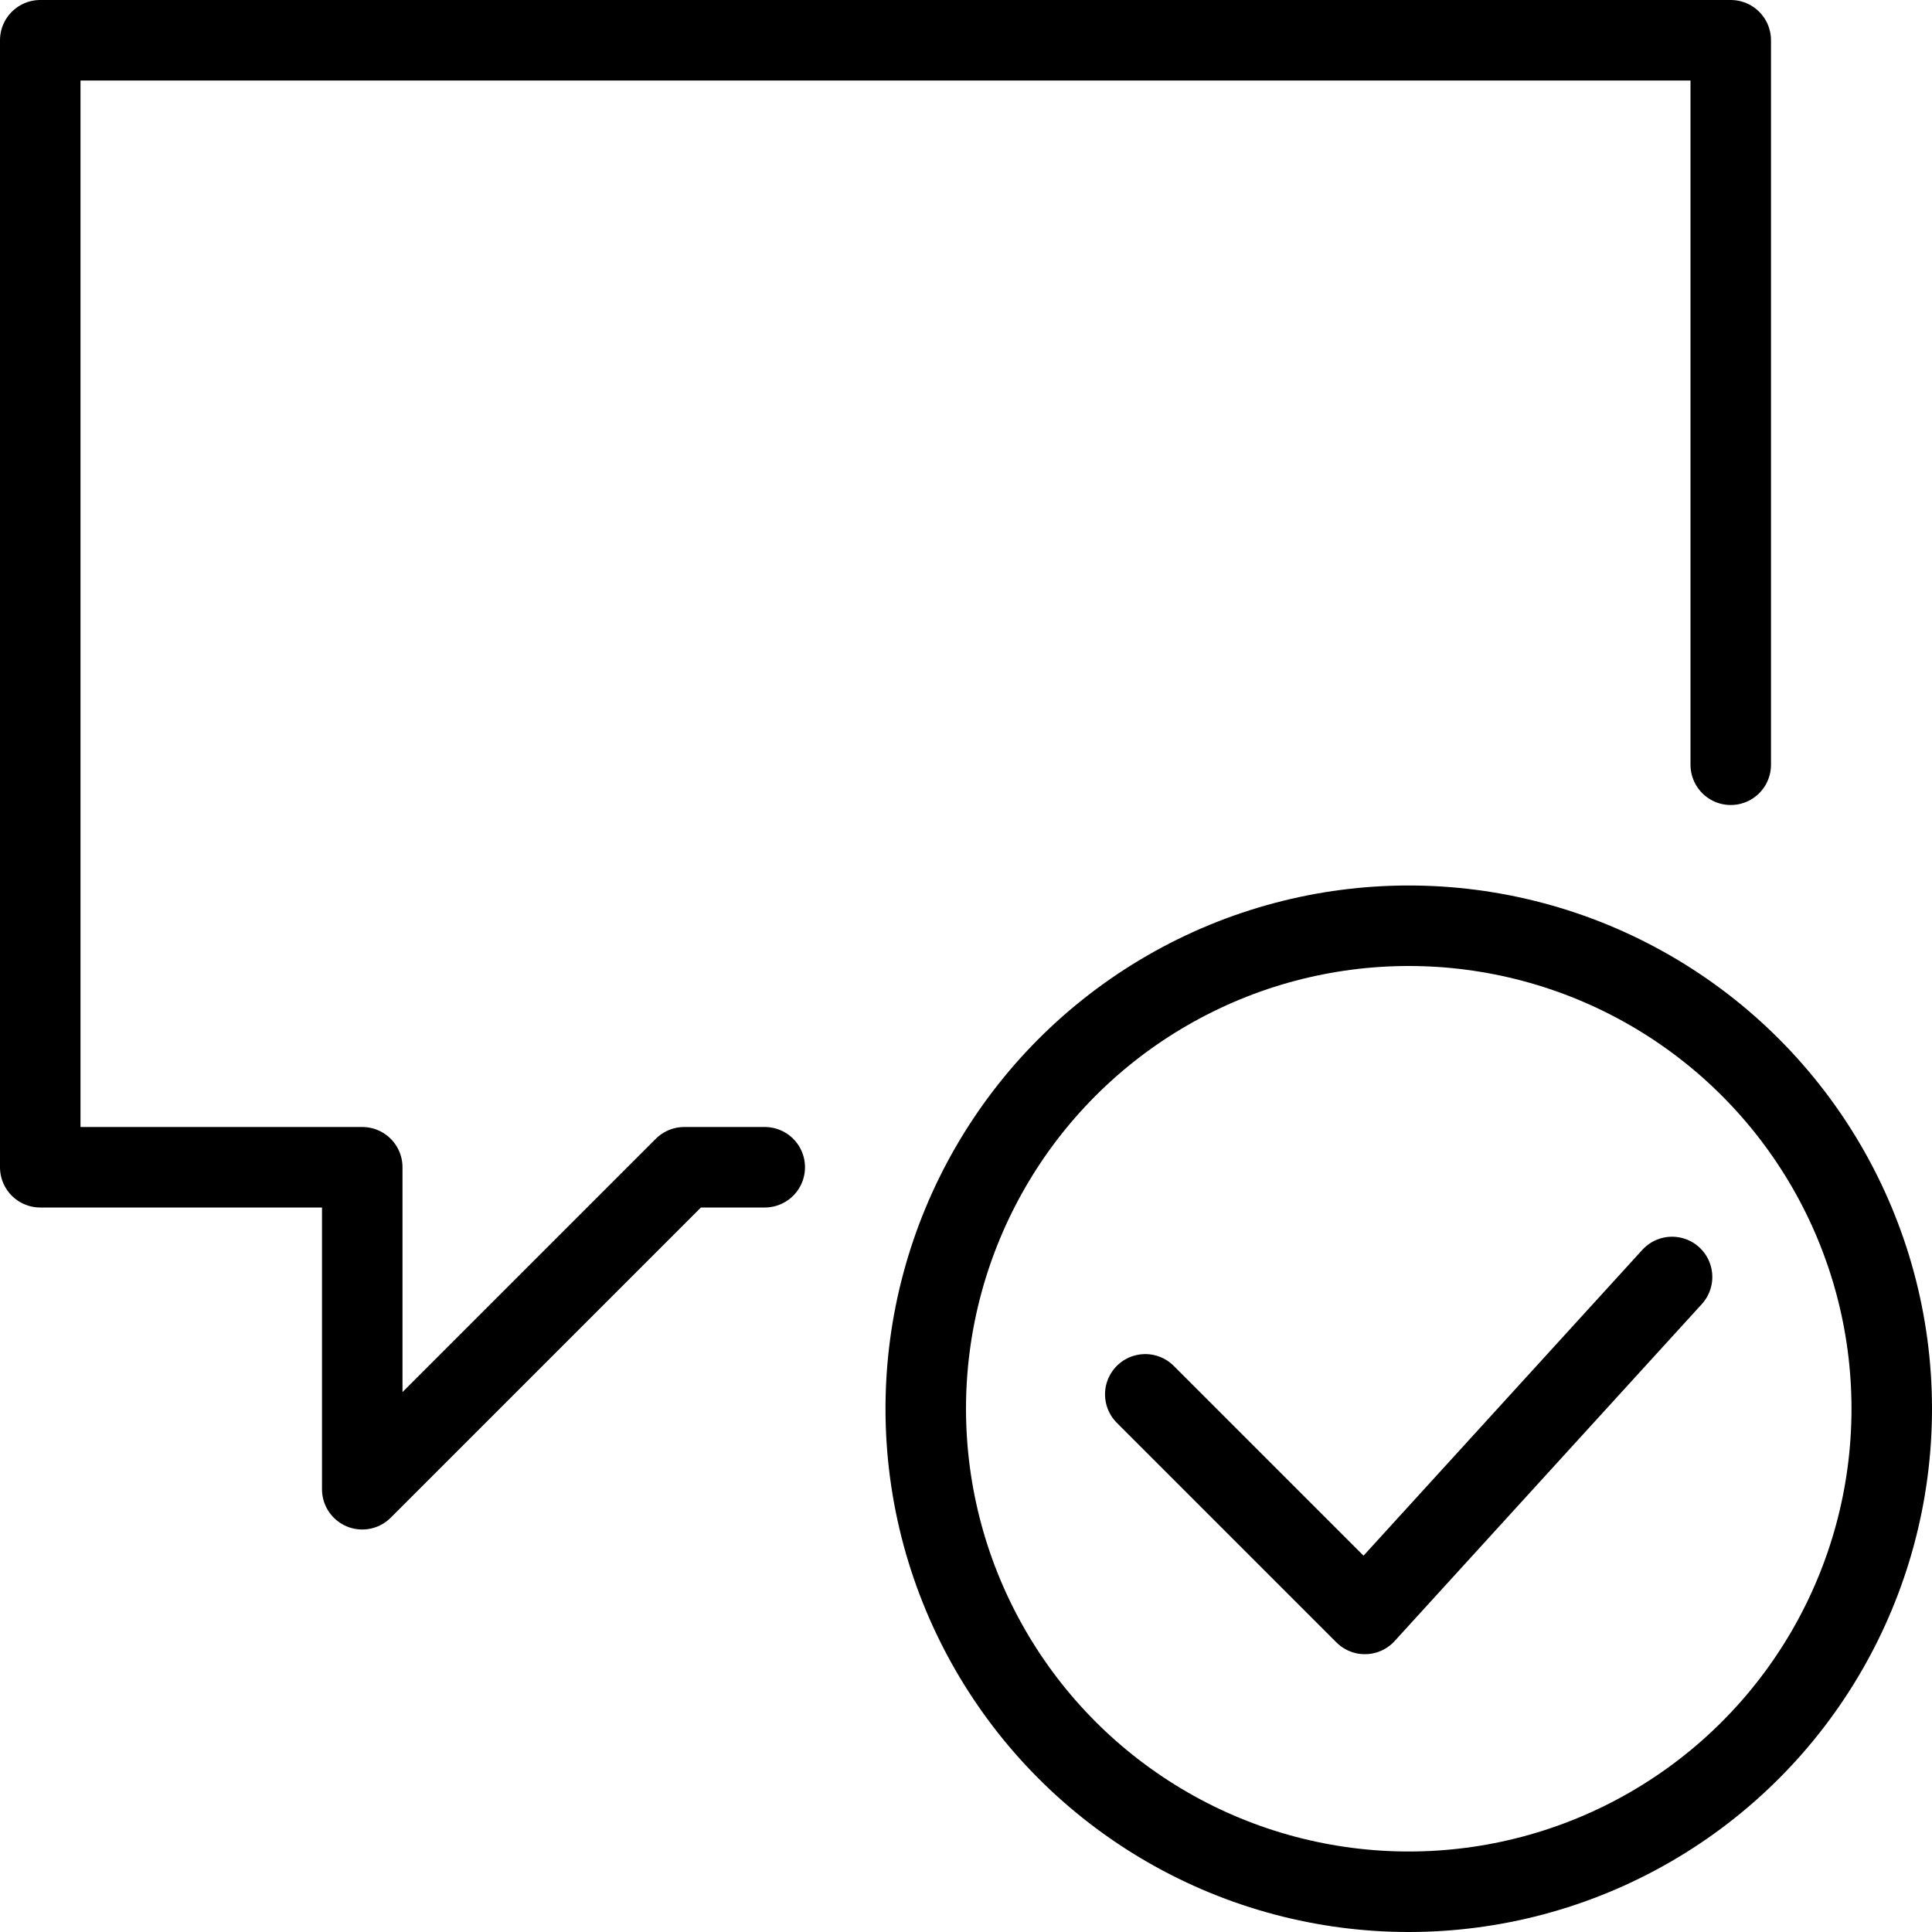 <?xml version="1.0" encoding="UTF-8"?>
<svg xmlns="http://www.w3.org/2000/svg" width="24" height="24" viewBox="0 0 24 24">
  <g stroke="#000" stroke-linejoin="round" stroke-miterlimit="10" fill="none">
    <path stroke-linecap="round" d="M9.5 14.5h-1l-4 4v-4h-4v-14h21v9"></path>
    <circle cx="17.5" cy="17.5" r="6"></circle>
    <path stroke-linecap="round" d="M20.771 15.863l-3.816 4.186-2.728-2.728"></path>
  </g>
</svg>
